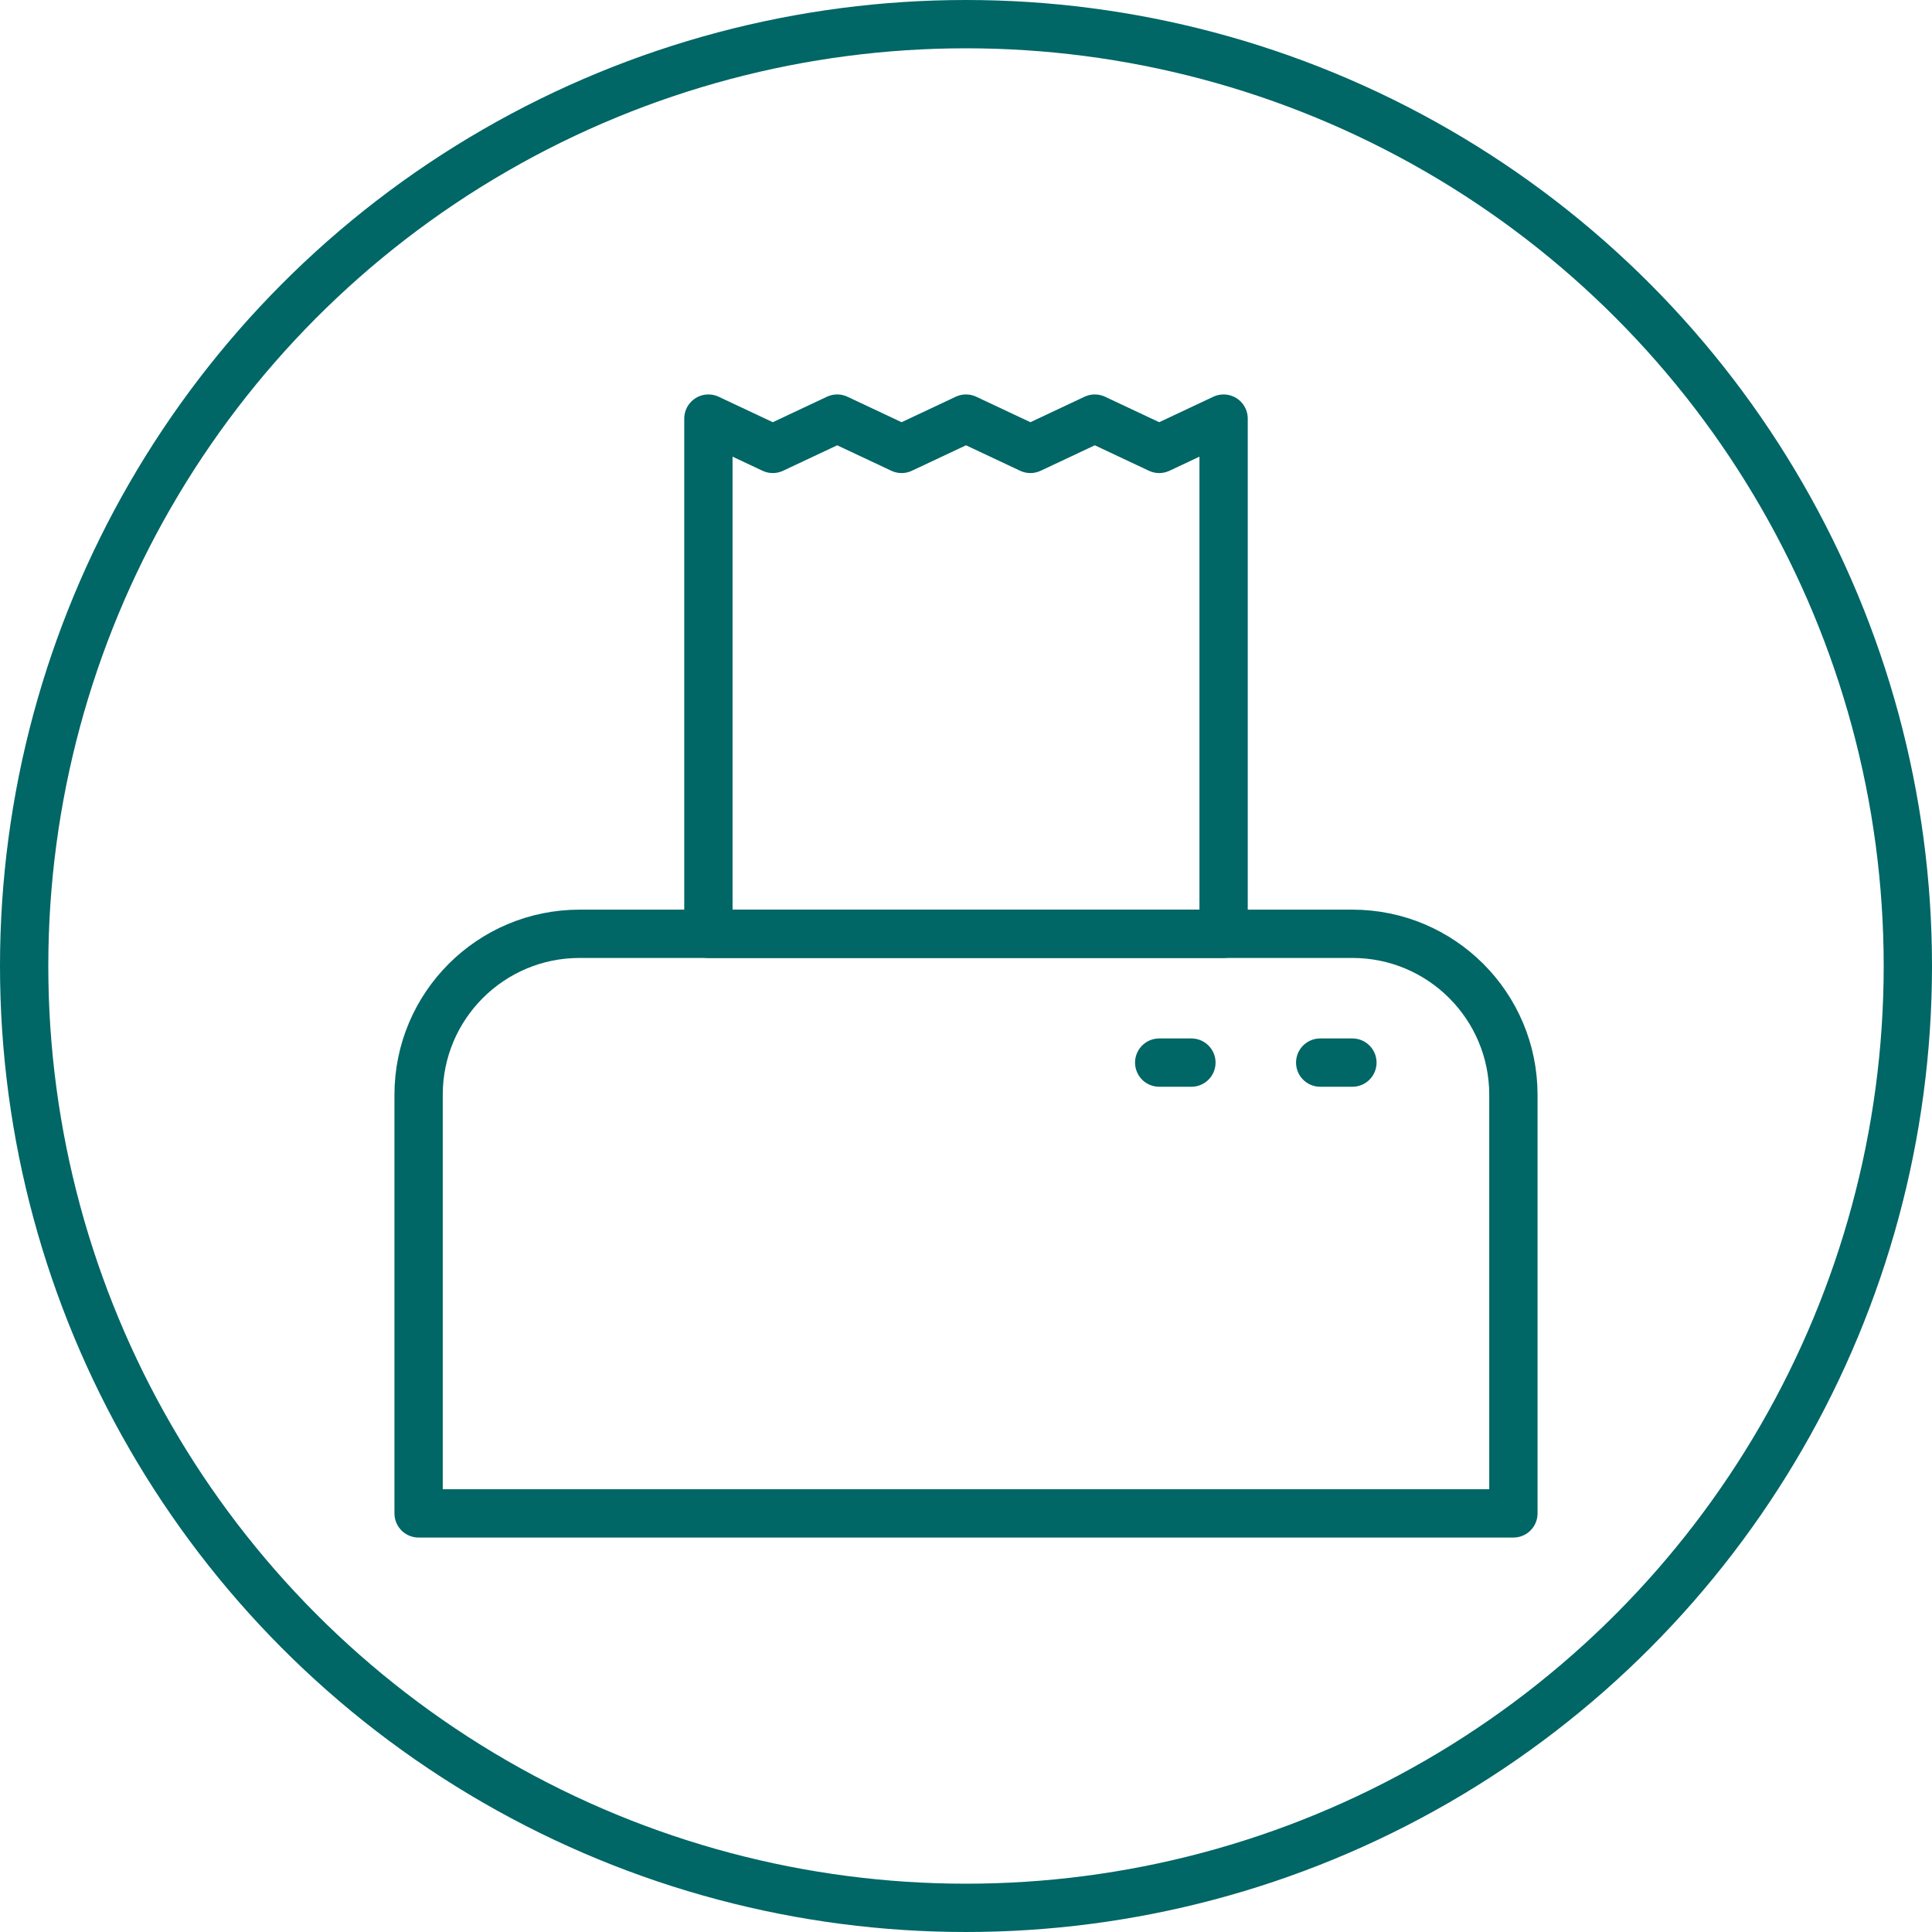 <svg width="120" height="120" viewBox="0 0 120 120" fill="none" xmlns="http://www.w3.org/2000/svg">
<circle cx="60" cy="60" r="58.5" stroke="#006666" stroke-width="3"/>
<path d="M26 68C26 62.477 30.477 58 36 58H84C89.523 58 94 62.477 94 68V94H26V68Z" stroke="#006666" stroke-width="3" stroke-linecap="round" stroke-linejoin="round"/>
<path d="M44 26L48 27.882L52 26L56 27.882L60 26L64 27.882L68 26L72 27.882L76 26V58H44V26Z" stroke="#006666" stroke-width="3" stroke-linecap="round" stroke-linejoin="round"/>
<path d="M72 66H74" stroke="#006666" stroke-width="3" stroke-linecap="round" stroke-linejoin="round"/>
<path d="M82 66H84" stroke="#006666" stroke-width="3" stroke-linecap="round" stroke-linejoin="round"/>
</svg>

